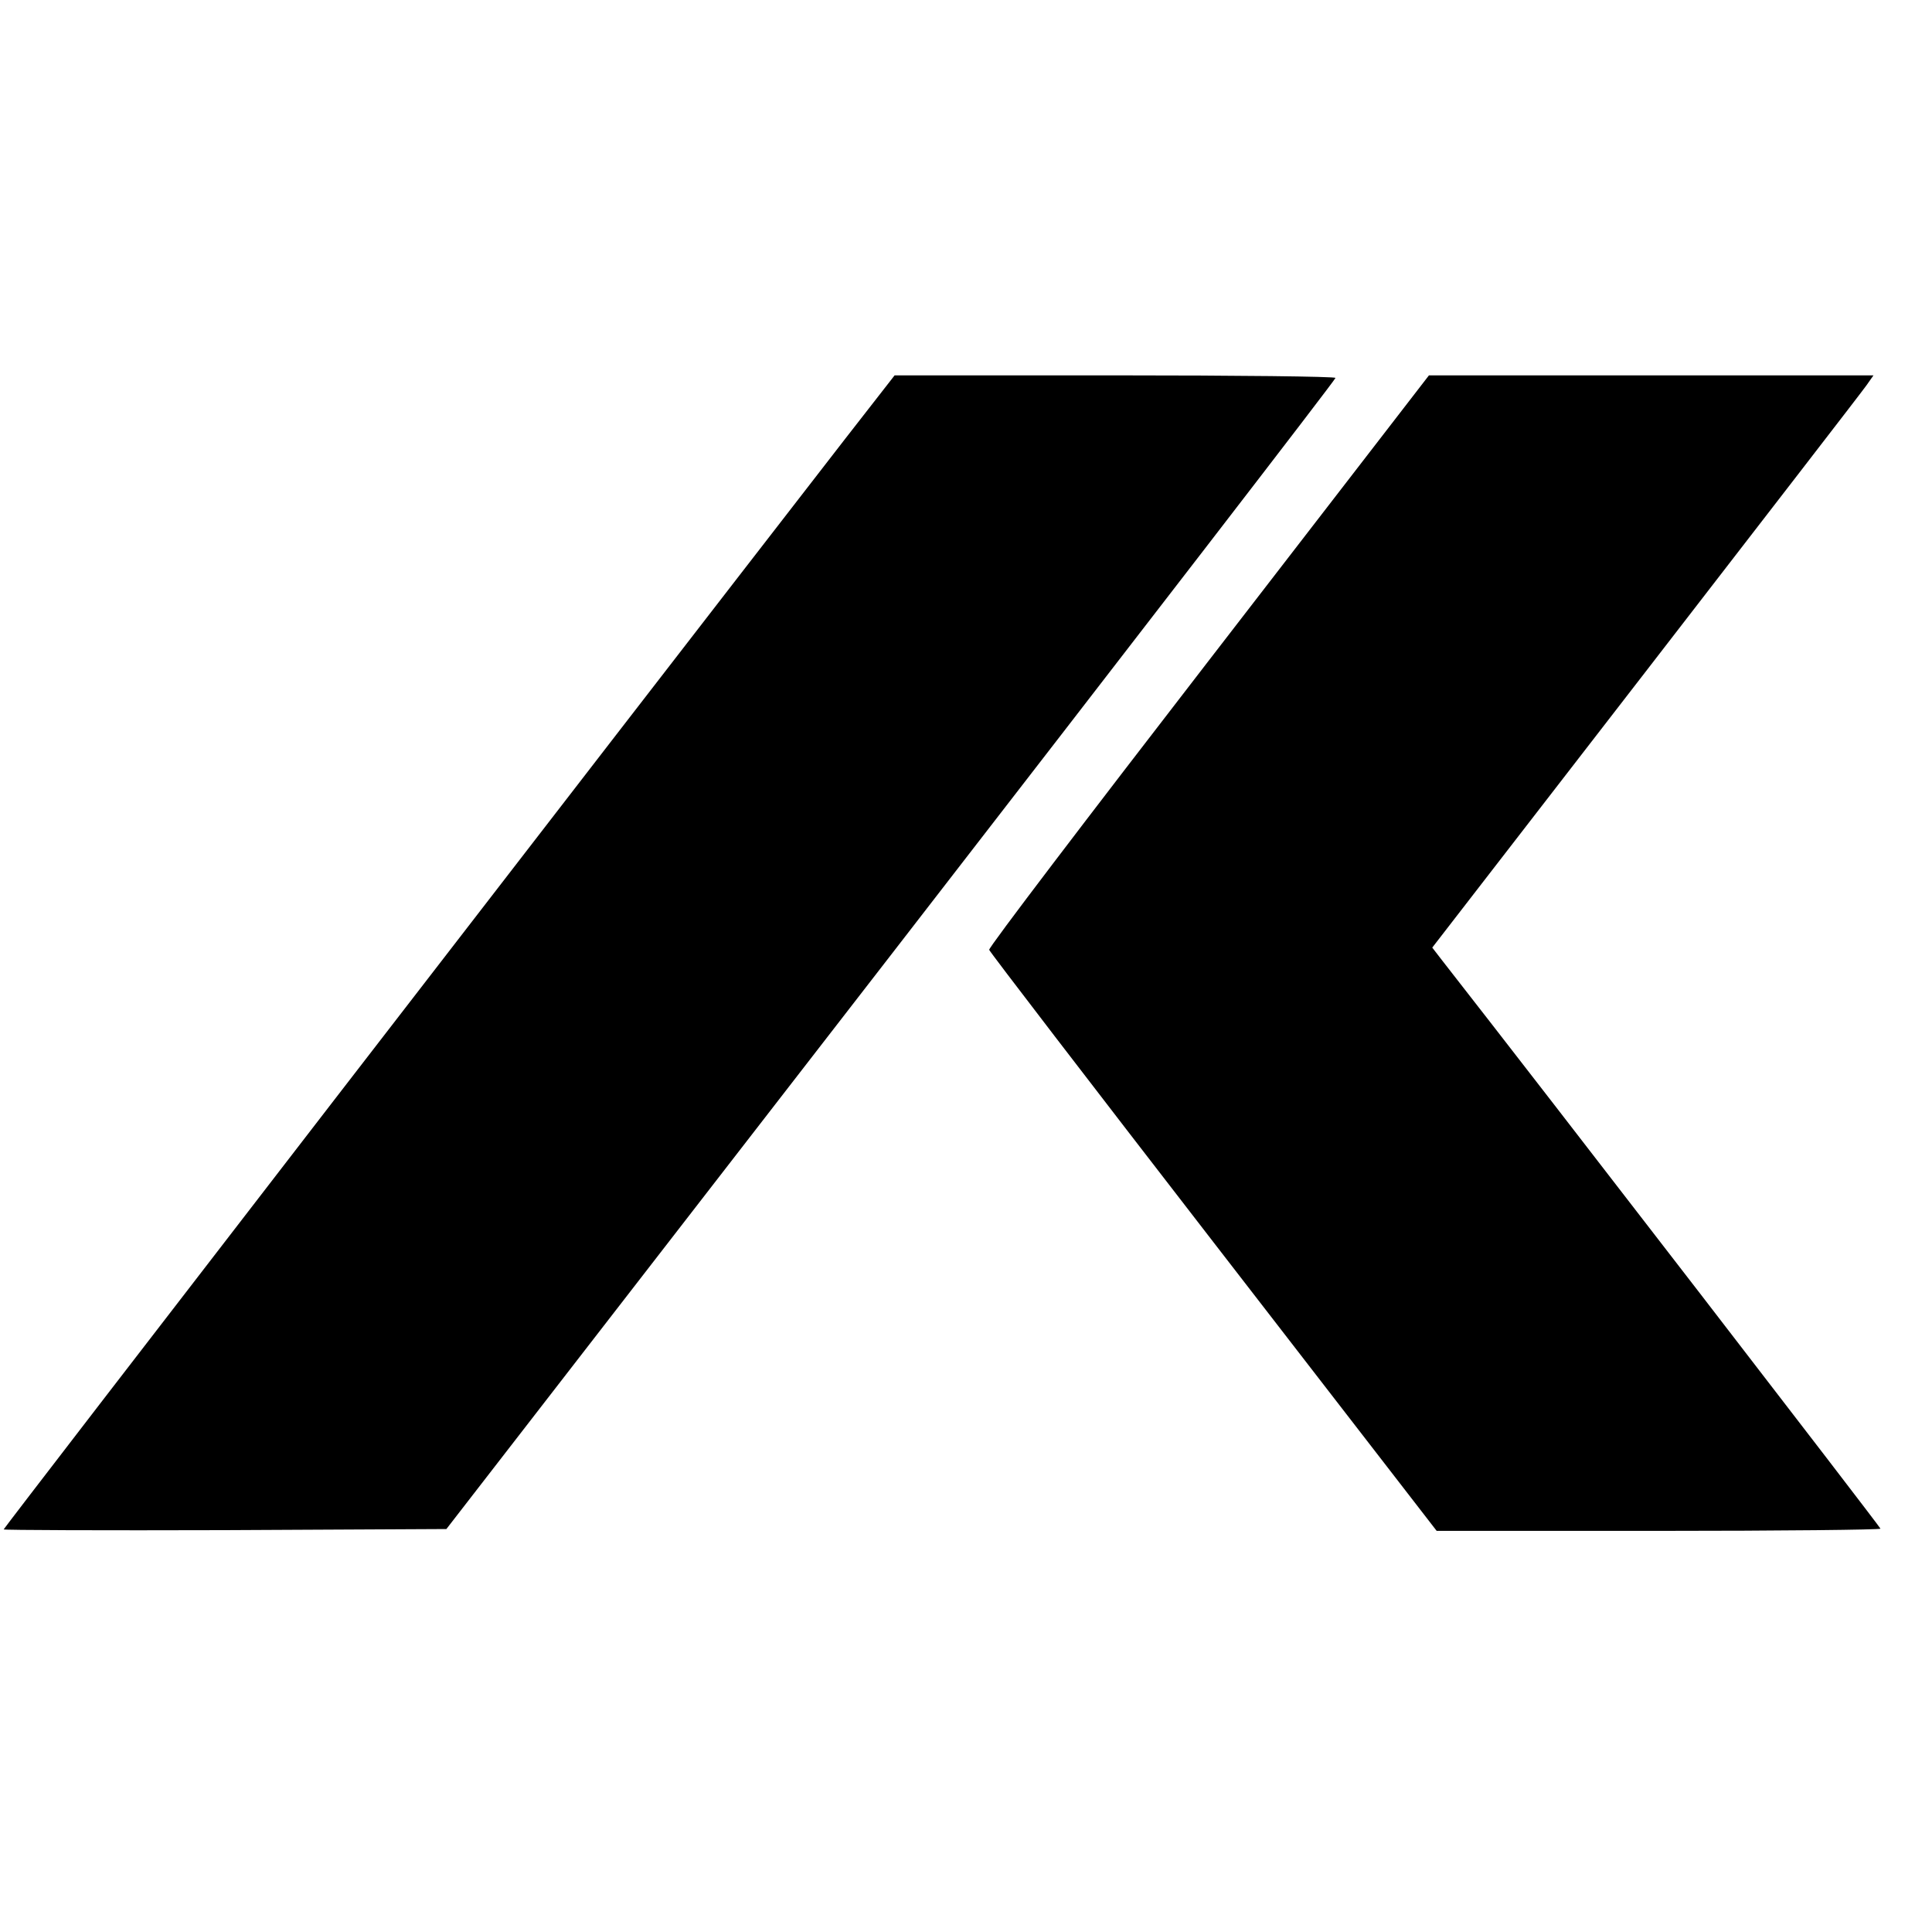 <?xml version="1.0" standalone="no"?>
<!DOCTYPE svg PUBLIC "-//W3C//DTD SVG 20010904//EN"
 "http://www.w3.org/TR/2001/REC-SVG-20010904/DTD/svg10.dtd">
<svg version="1.0" xmlns="http://www.w3.org/2000/svg"
 width="525pt" height="525pt" viewBox="0 0 525 525"
 preserveAspectRatio="xMidYMid meet">
<g transform="translate(0,525) scale(0.1,-0.1)"
fill="#000000" stroke="none">
<path d="M2297 4058 c-658 -849 -2287 -2960 -2287 -2964 0 -2 271 -3 602 -2
l601 3 1208 1560 c664 858 1208 1563 1208 1568 1 4 -269 7 -599 7 l-599 0
-134 -172z"/>
<path d="M3284 3454 c-329 -426 -598 -779 -596 -785 1 -5 275 -362 609 -794
l607 -785 603 0 c332 0 603 3 603 6 0 4 -907 1181 -1191 1544 l-27 35 580 750
c319 413 589 762 600 778 l19 27 -604 0 -604 0 -599 -776z"/>
</g>
</svg>
